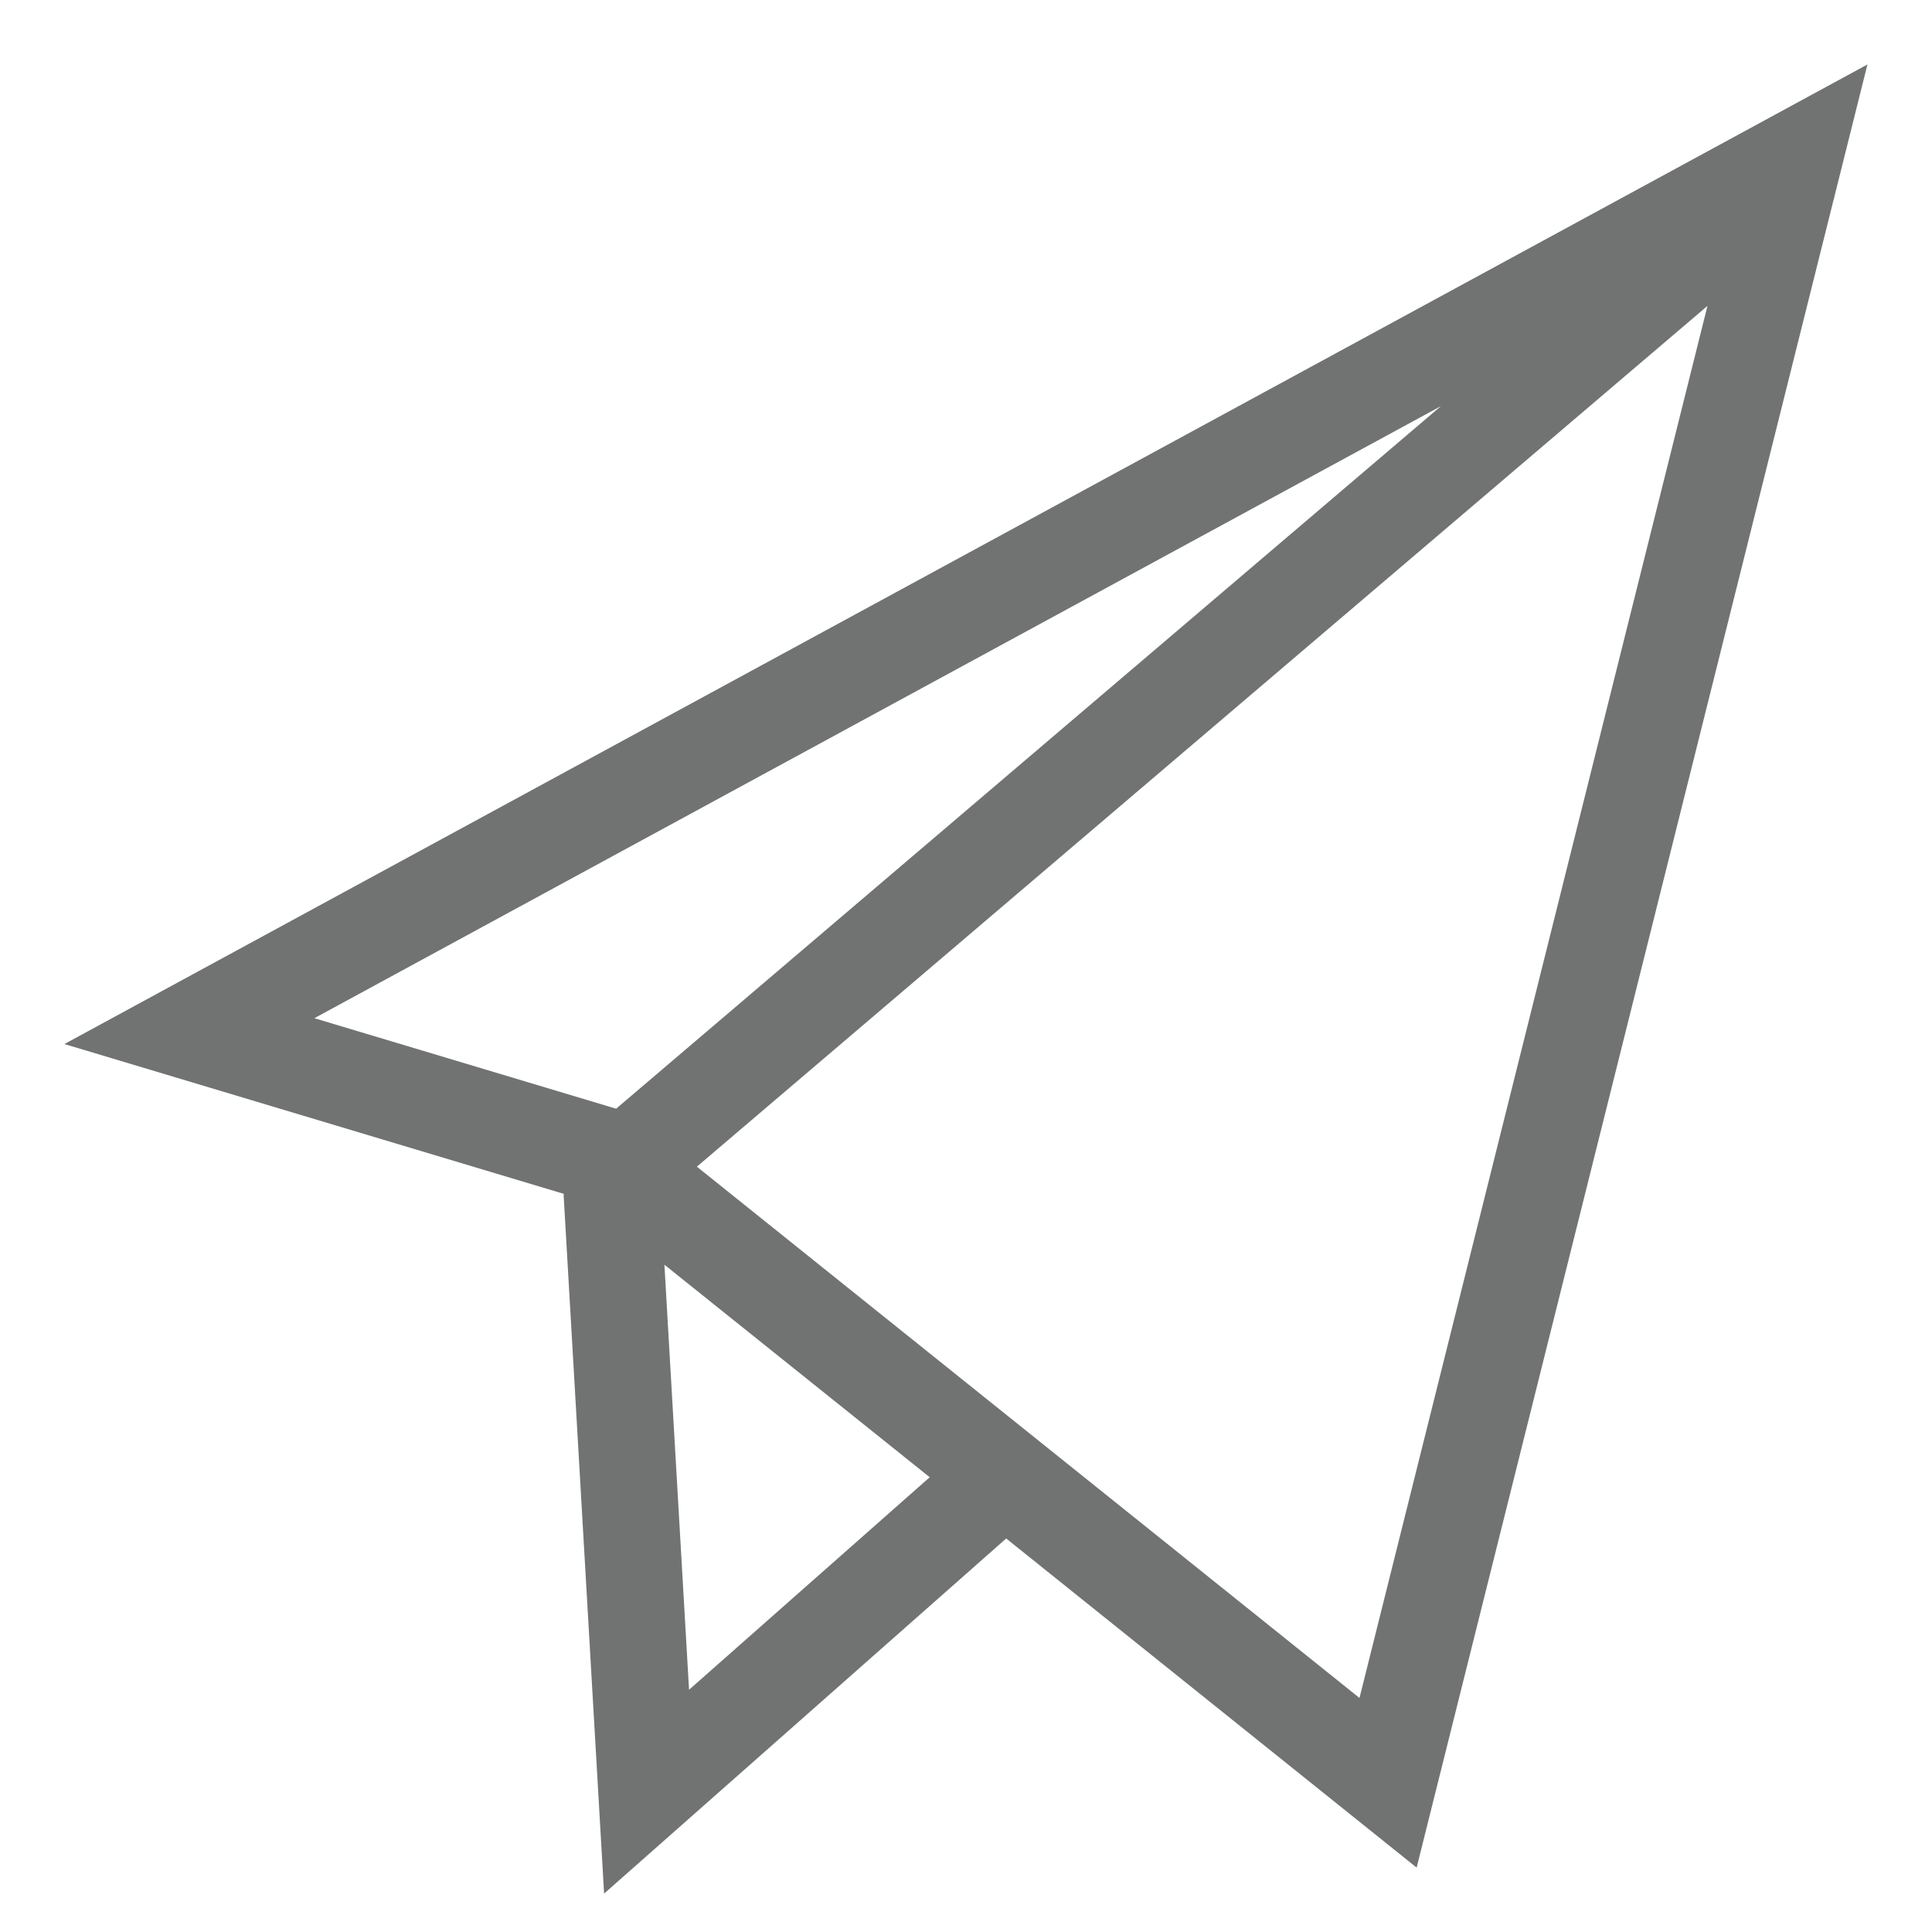 <svg xmlns="http://www.w3.org/2000/svg" width="60" height="60" viewBox="0 0 60 60">
  <g id="icon" transform="translate(1030 846)">
    <rect id="area-5" width="60" height="60" transform="translate(-1030 -846)" fill="rgba(0,0,0,0)"/>
    <path id="パス_861" data-name="パス 861" d="M272,509l-.006,0v0l-.008.007L216,539.424l15.538,4.661-.036,0,1.259,21.722,12.487-11.028L257.995,565l12.961-51.844.017-.014-.01-.012,1.031-4.124Zm-38.866,32.432-.147-.044-9.224-2.767,34.986-19.008Zm2.265,18.045-.765-13.2,8.239,6.6Zm20.821.255-20.578-16.5L267.027,516.5Z" transform="translate(-1244 -1353)" fill="#707372"/>
  </g>
</svg>
